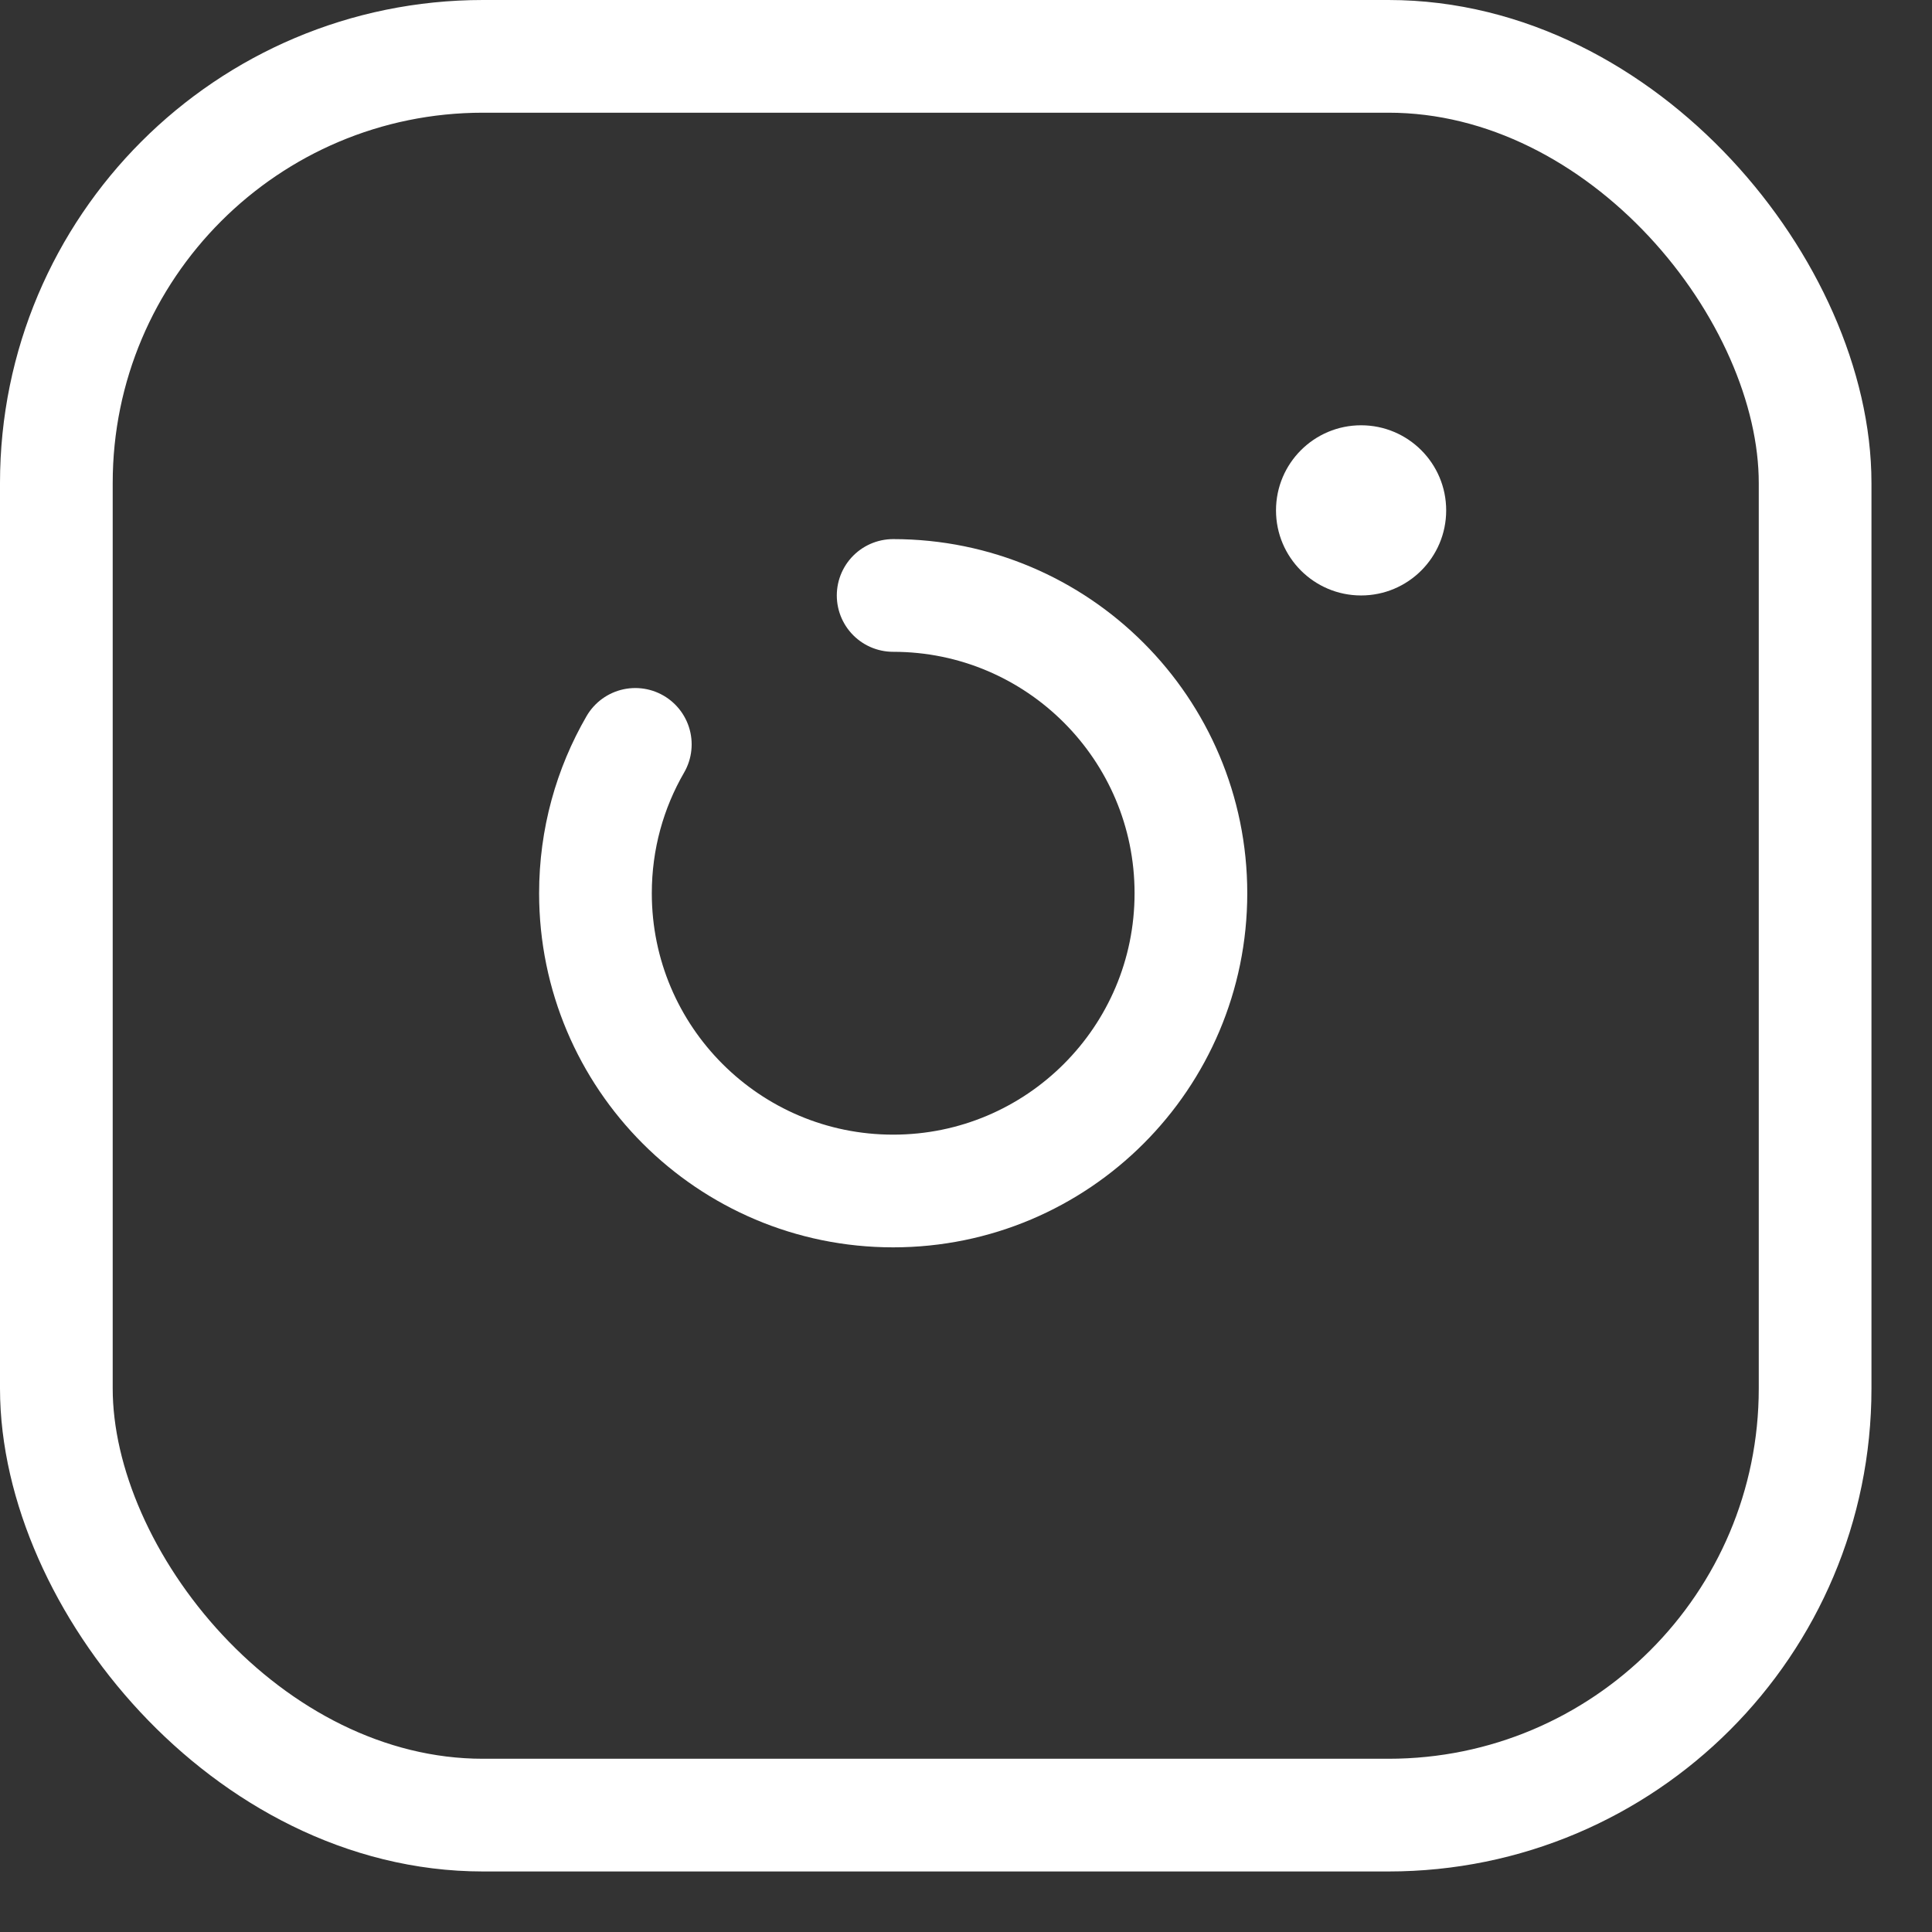 <svg width="24" height="24" viewBox="0 0 24 24" fill="none" xmlns="http://www.w3.org/2000/svg">
<rect x="0" y="0" width="24" height="24" fill="#333333" stroke="none"/>
<path d="M11.095 7.397C13.138 7.397 14.794 9.054 14.794 11.096C14.794 13.139 13.138 14.795 11.095 14.795C9.053 14.795 7.397 13.139 7.397 11.096C7.397 10.422 7.577 9.791 7.892 9.247" stroke="white" stroke-width="1.4" stroke-linecap="round" stroke-linejoin="round"/>
<rect x="0.7" y="0.7" width="21.848" height="21.848" rx="5.3" stroke="white" stroke-width="1.4"/>
<circle cx="16.908" cy="6.34" r="1.057" fill="white"/>
</svg>
